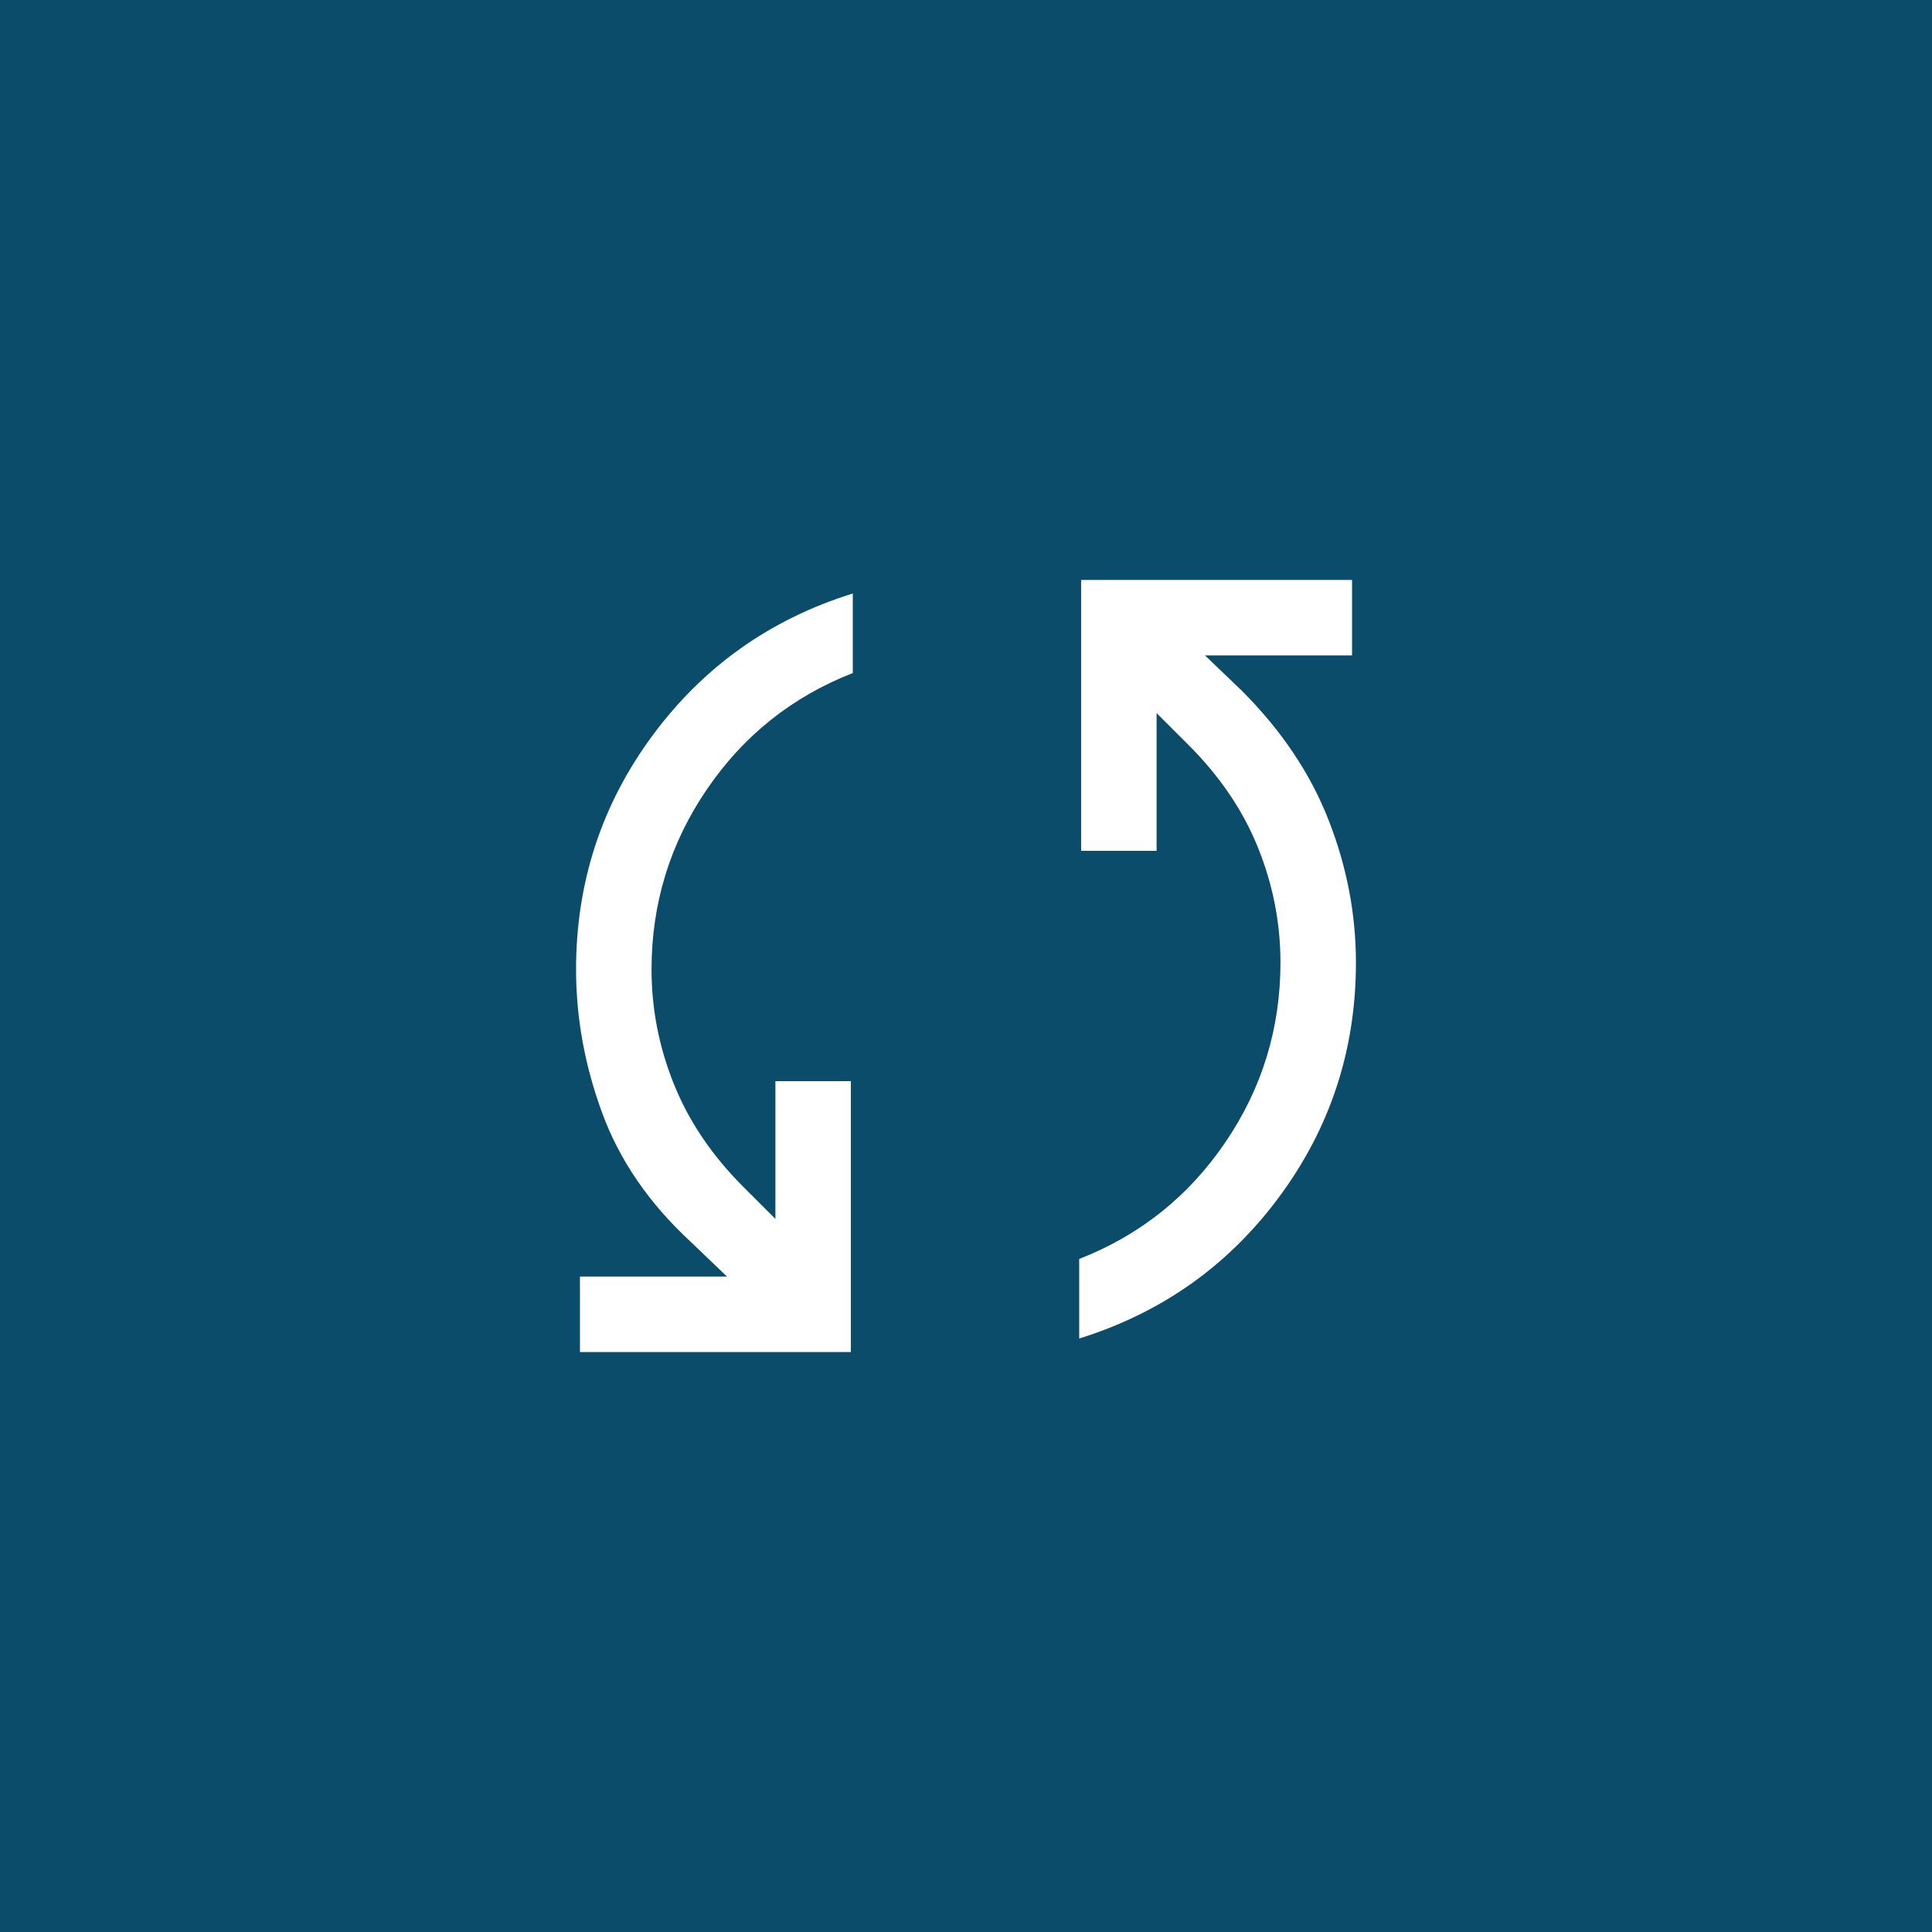 <svg width="64" height="64" viewBox="0 0 64 64" fill="none" xmlns="http://www.w3.org/2000/svg">
<rect width="64" height="64" fill="#0C4C6B"/>
<path d="M19.212 44.788V42.288H24.083L22.872 41.128C21.502 39.861 20.528 38.443 19.95 36.873C19.372 35.304 19.083 33.718 19.083 32.115C19.083 29.235 19.927 26.652 21.614 24.367C23.301 22.082 25.513 20.513 28.25 19.66V22.295C26.239 23.081 24.625 24.369 23.409 26.159C22.192 27.948 21.583 29.934 21.583 32.115C21.583 33.419 21.83 34.685 22.324 35.913C22.817 37.142 23.585 38.278 24.628 39.321L25.686 40.378V35.814H28.186V44.788H19.212ZM35.75 44.34V41.705C37.761 40.919 39.374 39.631 40.591 37.841C41.808 36.052 42.417 34.066 42.417 31.885C42.417 30.581 42.17 29.315 41.676 28.087C41.183 26.858 40.415 25.722 39.372 24.679L38.314 23.622V28.186H35.814V19.212H44.788V21.712H39.917L41.128 22.872C42.447 24.19 43.408 25.621 44.011 27.165C44.615 28.709 44.917 30.282 44.917 31.885C44.917 34.765 44.073 37.348 42.386 39.633C40.699 41.918 38.487 43.487 35.75 44.34Z" fill="white"/>
</svg>
